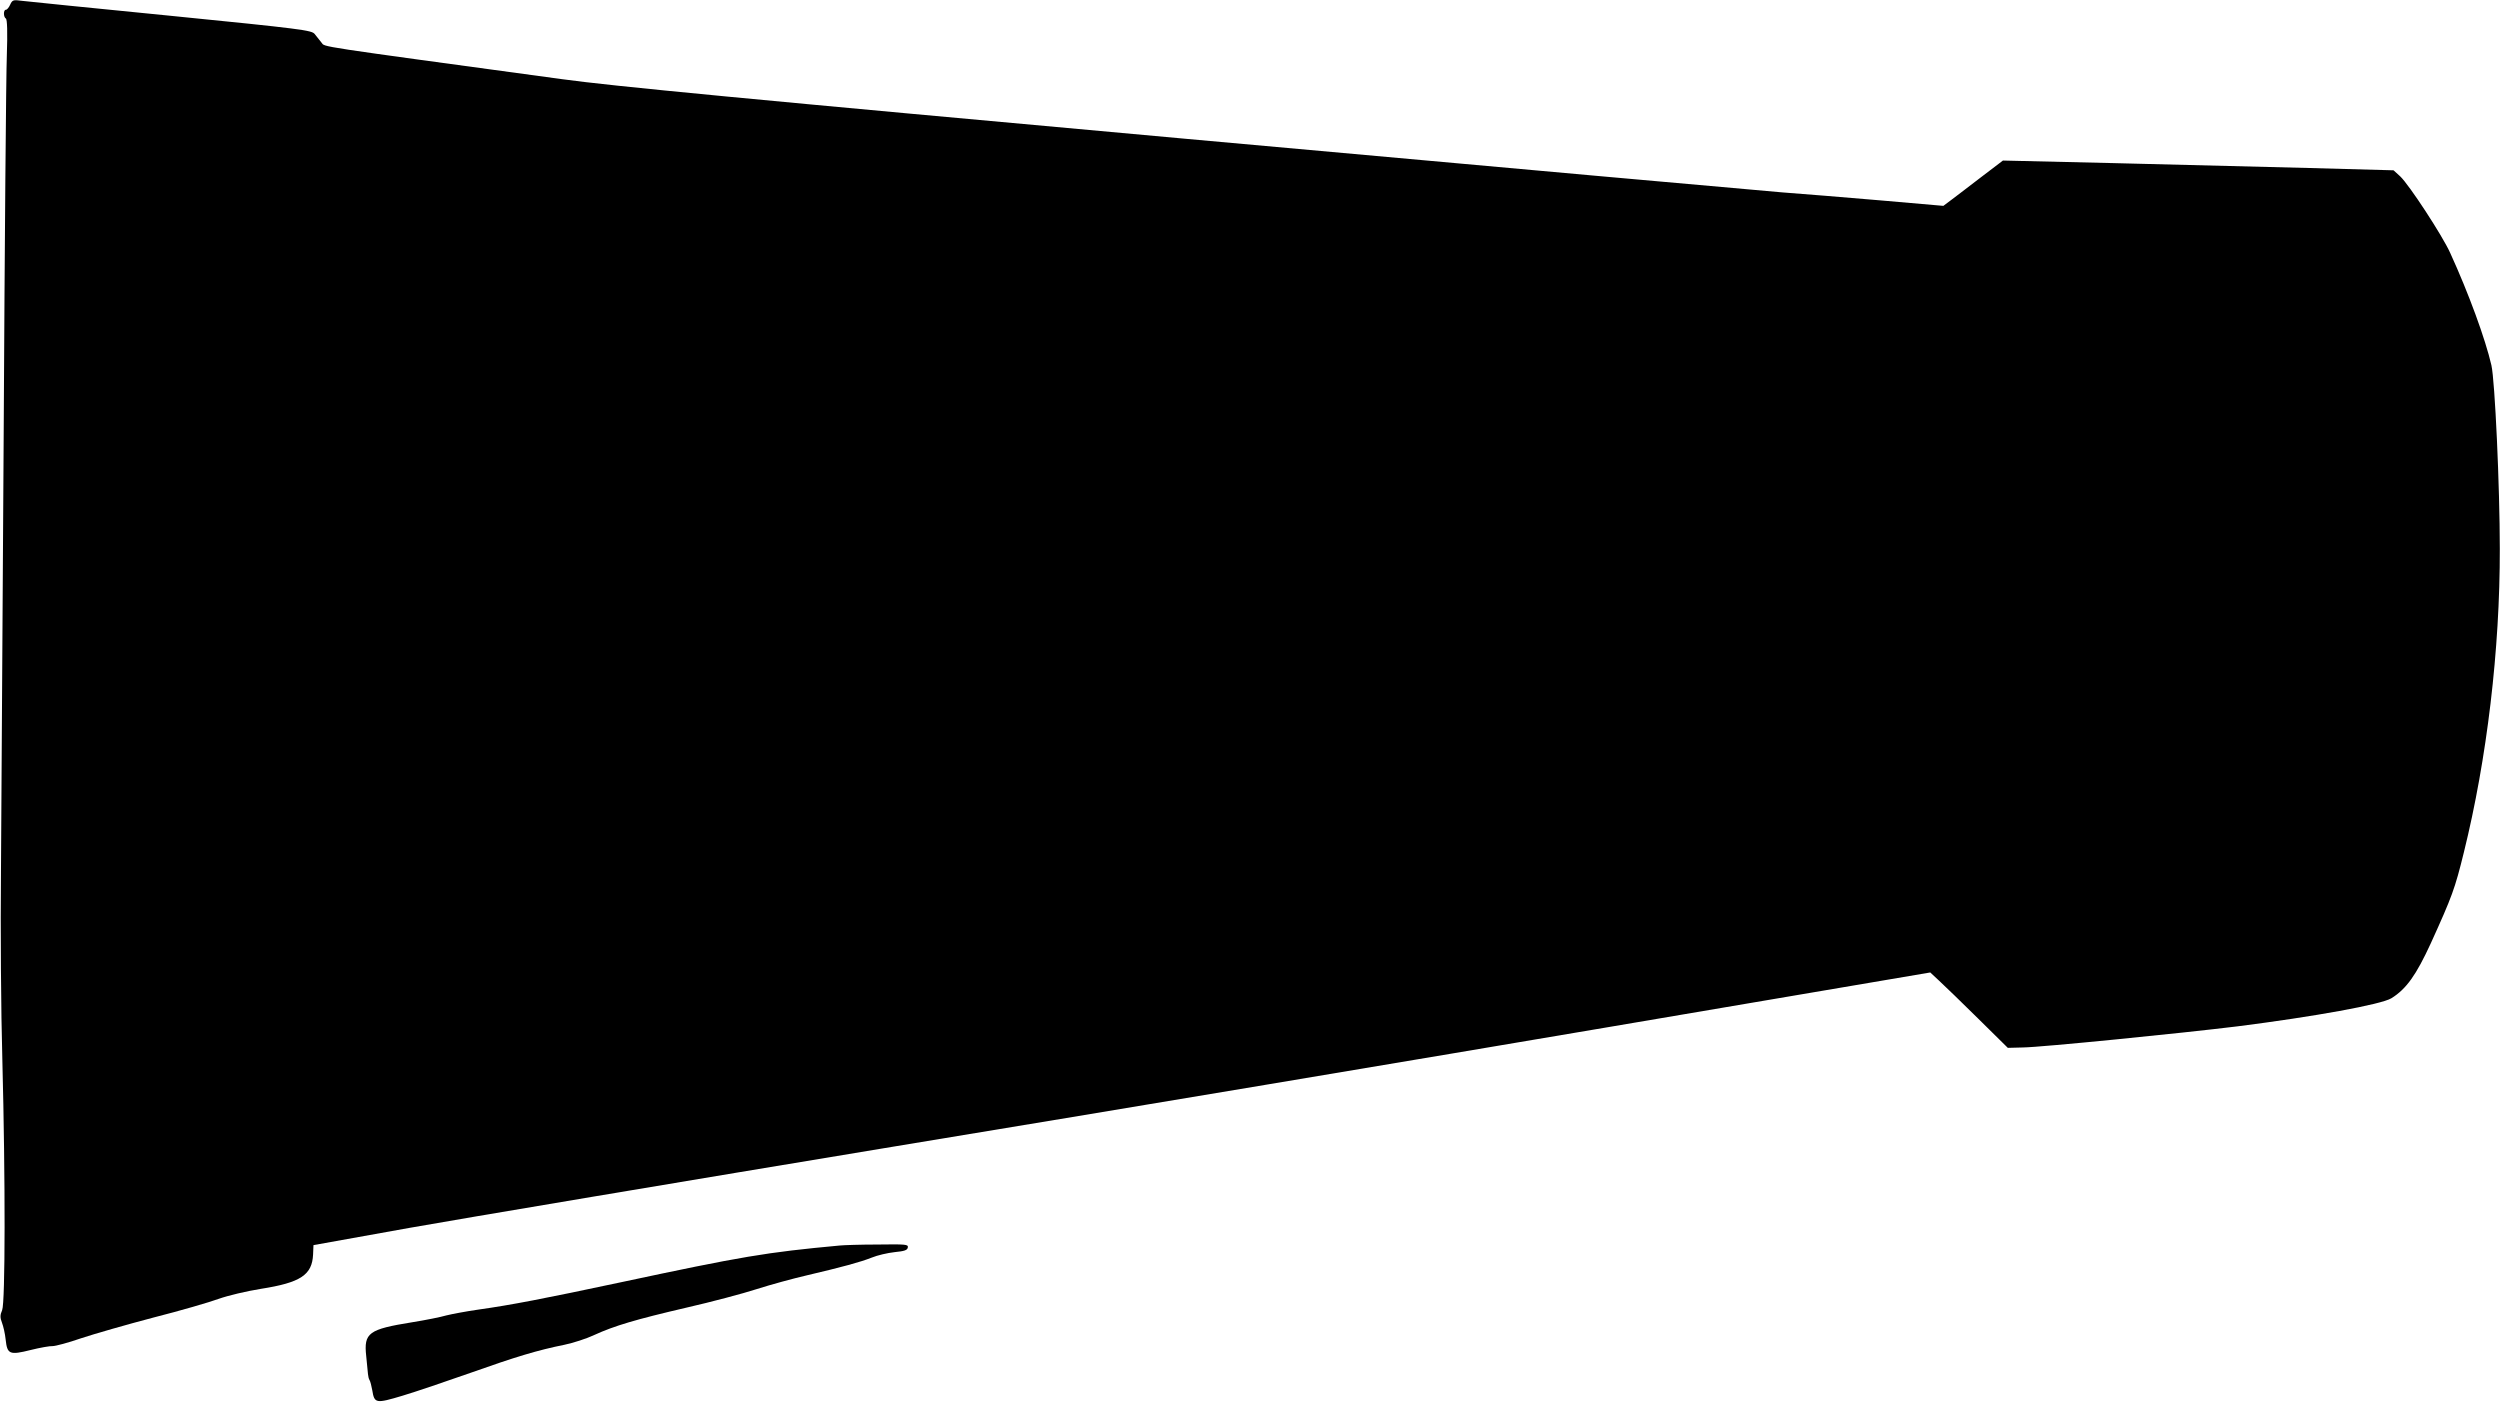 <?xml version="1.0" standalone="no"?>
<!DOCTYPE svg PUBLIC "-//W3C//DTD SVG 20010904//EN"
 "http://www.w3.org/TR/2001/REC-SVG-20010904/DTD/svg10.dtd">
<svg version="1.0" xmlns="http://www.w3.org/2000/svg"
 width="1280pt" height="718pt" viewBox="0 0 1280 718"
 preserveAspectRatio="xMidYMid meet">
<g transform="translate(0,718) scale(0.1,-0.1)"
fill="#000000" stroke="none">
<path d="M52 7156 c-6 -14 -16 -26 -22 -26 -13 0 -13 -37 0 -45 7 -4 9 -68 5
-188 -4 -100 -11 -963 -16 -1917 -6 -954 -12 -1971 -14 -2260 -3 -289 0 -723
7 -965 16 -621 15 -1243 -1 -1283 -11 -25 -11 -38 -1 -64 7 -18 16 -57 19 -87
8 -75 20 -80 128 -53 48 12 99 21 113 20 14 0 79 17 145 40 66 22 233 70 370
106 138 35 289 79 335 96 48 17 141 39 215 51 204 32 263 71 268 176 l2 48
490 88 c270 48 1390 236 2490 418 1100 181 2742 456 3649 610 l1649 280 46
-43 c25 -23 115 -110 199 -193 l152 -150 78 2 c92 1 813 73 1097 108 394 50
737 112 789 144 77 48 127 119 202 282 109 240 123 278 169 465 118 477 185
1039 184 1554 0 316 -25 862 -43 940 -31 134 -115 365 -211 575 -40 89 -211
350 -256 392 l-34 31 -440 12 c-242 6 -692 17 -1000 25 l-560 13 -113 -86
c-62 -48 -131 -100 -152 -116 l-40 -30 -322 28 c-178 15 -404 34 -503 41 -99
8 -1471 131 -3050 274 -2271 206 -2939 270 -3200 306 -1285 175 -1209 163
-1229 187 -10 13 -26 32 -35 44 -15 19 -64 26 -736 93 -396 39 -740 74 -765
77 -42 6 -47 4 -58 -20z"/>
<path d="M4300 803 c-379 -35 -501 -56 -1120 -188 -394 -84 -566 -117 -730
-140 -63 -9 -137 -23 -165 -30 -27 -8 -106 -24 -175 -35 -223 -36 -248 -54
-235 -173 4 -40 8 -81 9 -92 1 -11 4 -25 8 -31 4 -6 10 -30 14 -52 11 -68 18
-69 155 -28 67 20 223 73 348 117 231 82 343 116 482 144 43 9 112 31 152 50
103 47 210 79 472 140 127 29 289 72 360 95 72 23 186 54 255 70 183 43 275
68 333 91 29 12 81 24 117 28 51 5 66 10 68 24 3 16 -9 17 -155 15 -87 0 -174
-3 -193 -5z"/>
</g>
</svg>

